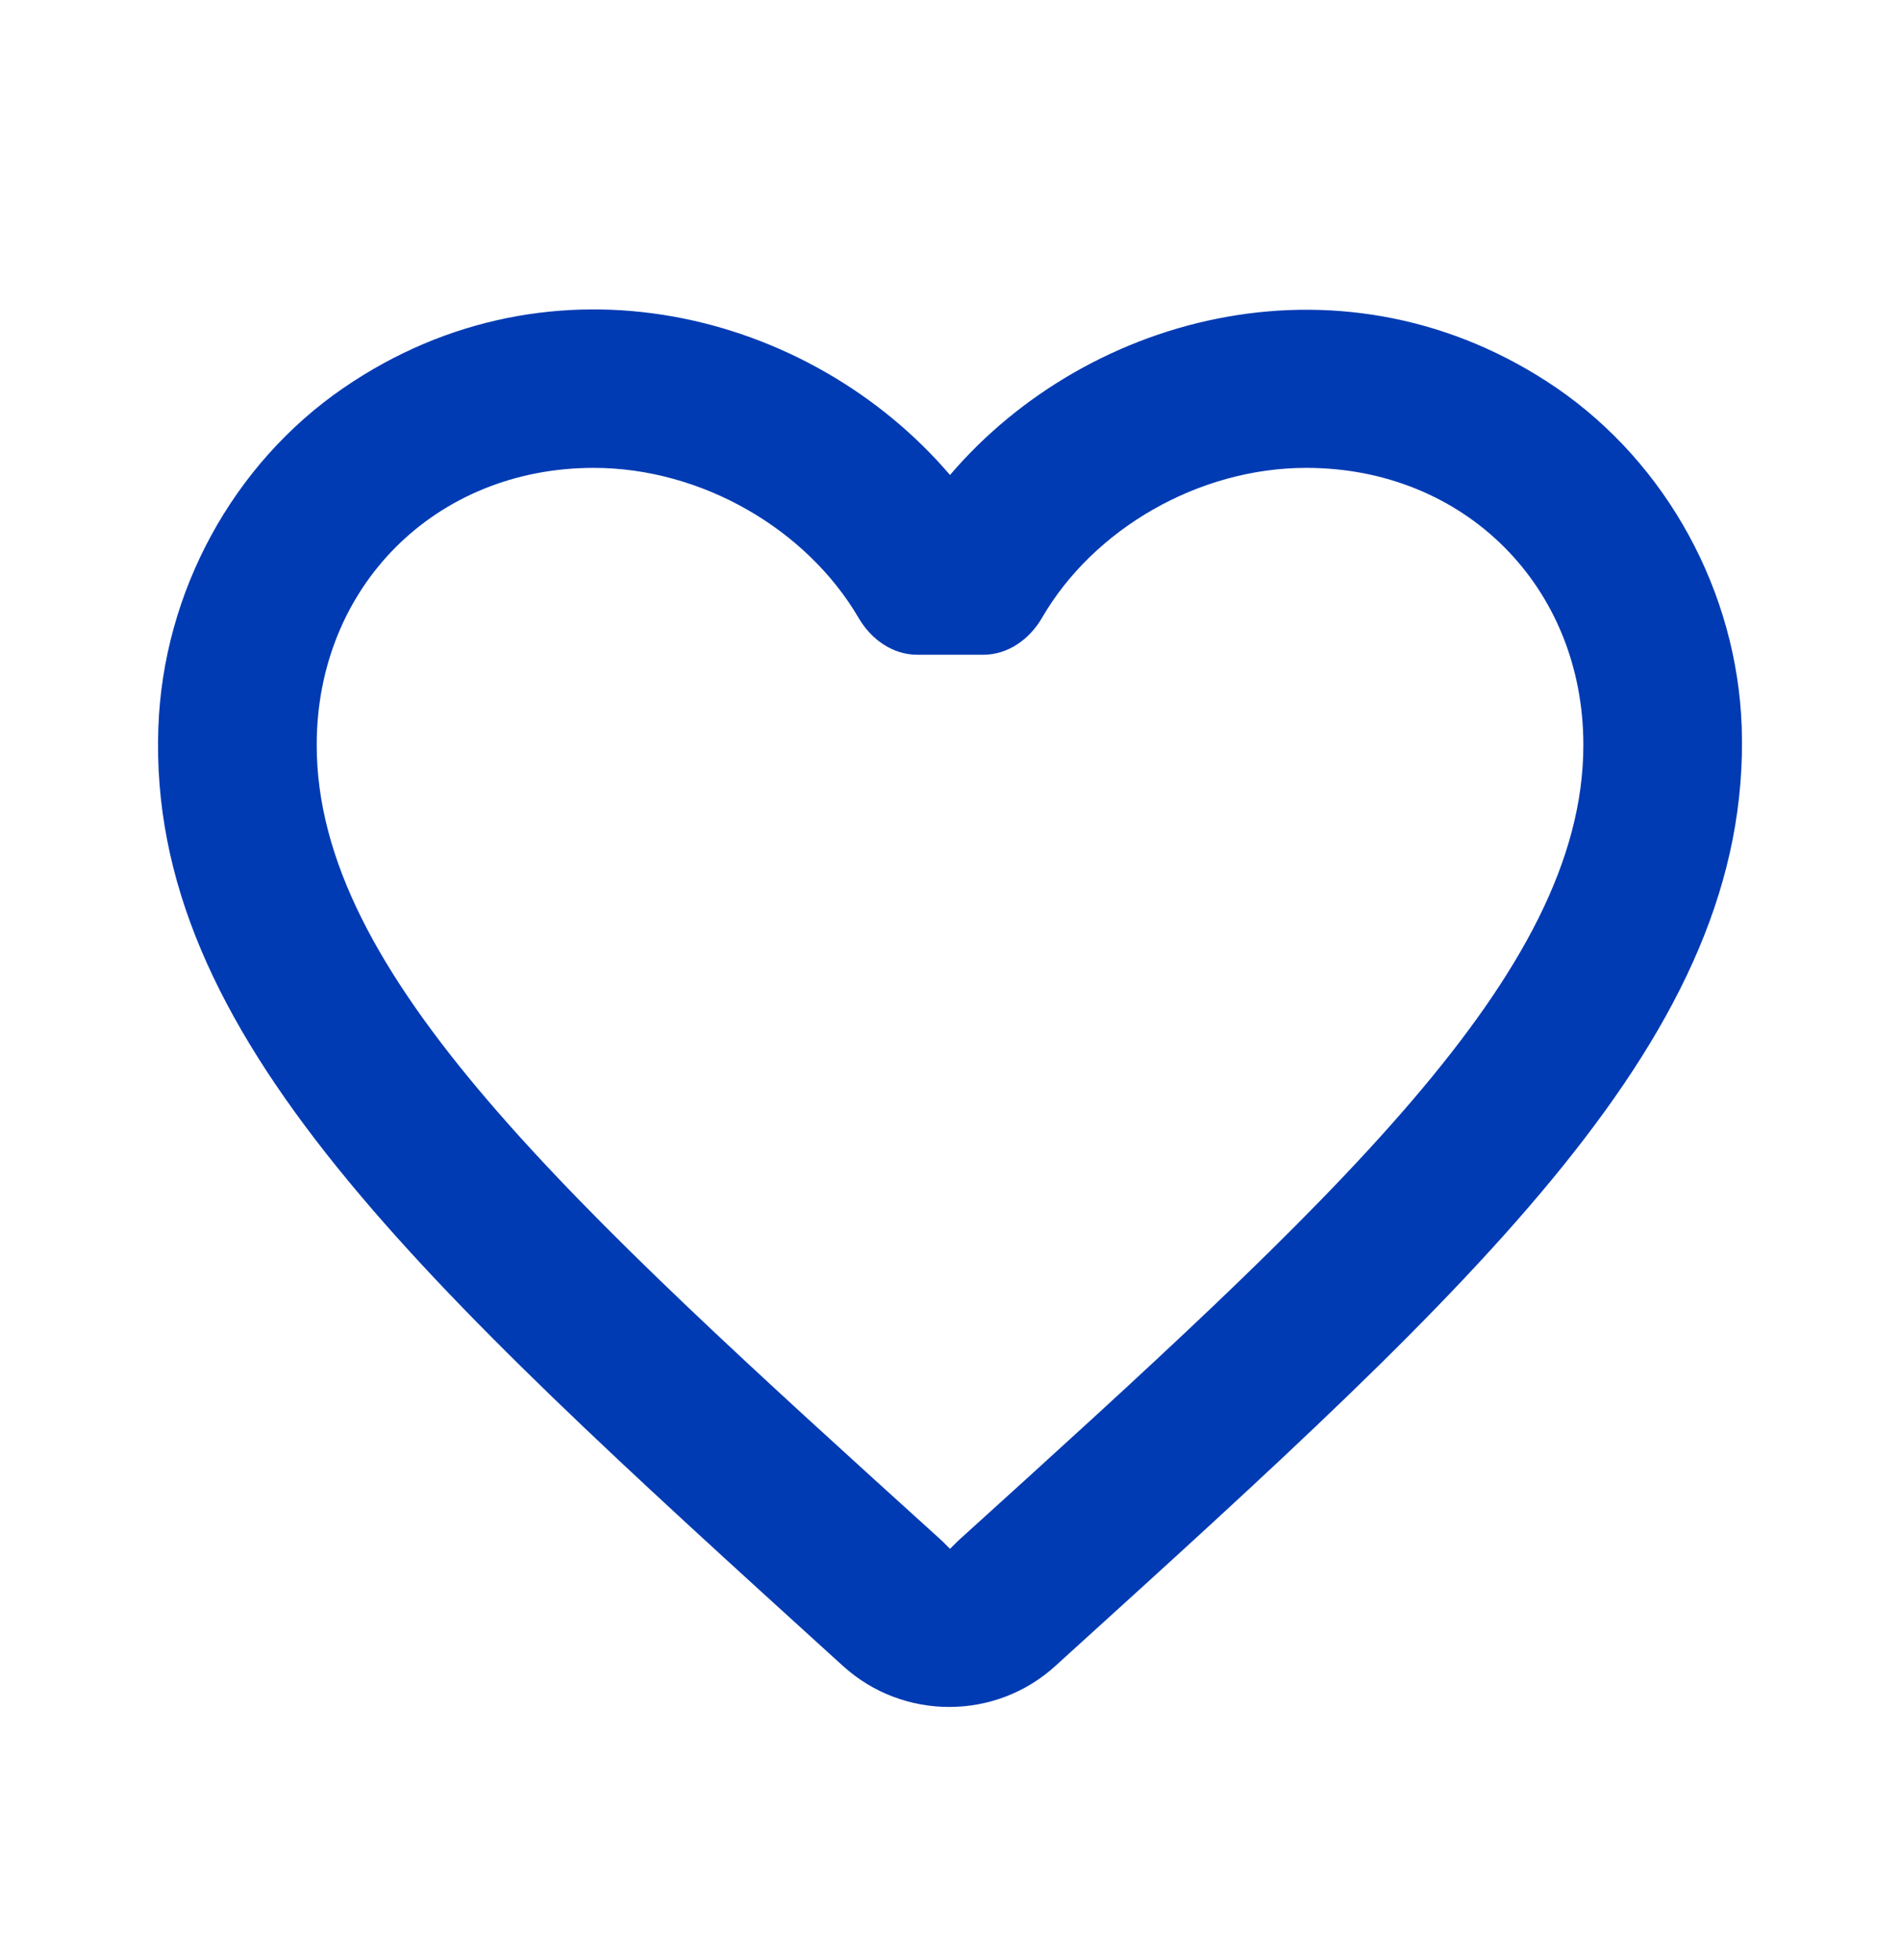 <svg width="32" height="33" viewBox="0 0 32 33" fill="none" xmlns="http://www.w3.org/2000/svg">
<g id="favorite_border">
<path id="Vector" d="M26.214 6.53C22.694 4.13 18.347 5.25 16 7.997C13.654 5.25 9.307 4.117 5.787 6.53C3.92 7.81 2.747 9.97 2.667 12.25C2.48 17.423 7.067 21.57 14.067 27.93L14.2 28.05C15.214 28.97 16.774 28.97 17.787 28.037L17.934 27.903C24.934 21.556 29.507 17.41 29.334 12.236C29.254 9.97 28.08 7.81 26.214 6.53ZM16.134 25.943L16 26.076L15.867 25.943C9.52 20.197 5.334 16.396 5.334 12.543C5.334 9.877 7.334 7.877 10 7.877C11.815 7.877 13.587 8.907 14.463 10.407C14.671 10.763 15.033 11.023 15.446 11.023H16.564C16.979 11.023 17.342 10.76 17.55 10.401C18.418 8.904 20.189 7.877 22 7.877C24.667 7.877 26.667 9.877 26.667 12.543C26.667 16.396 22.48 20.197 16.134 25.943Z" fill="#003BB3"/>
</g>
</svg>
